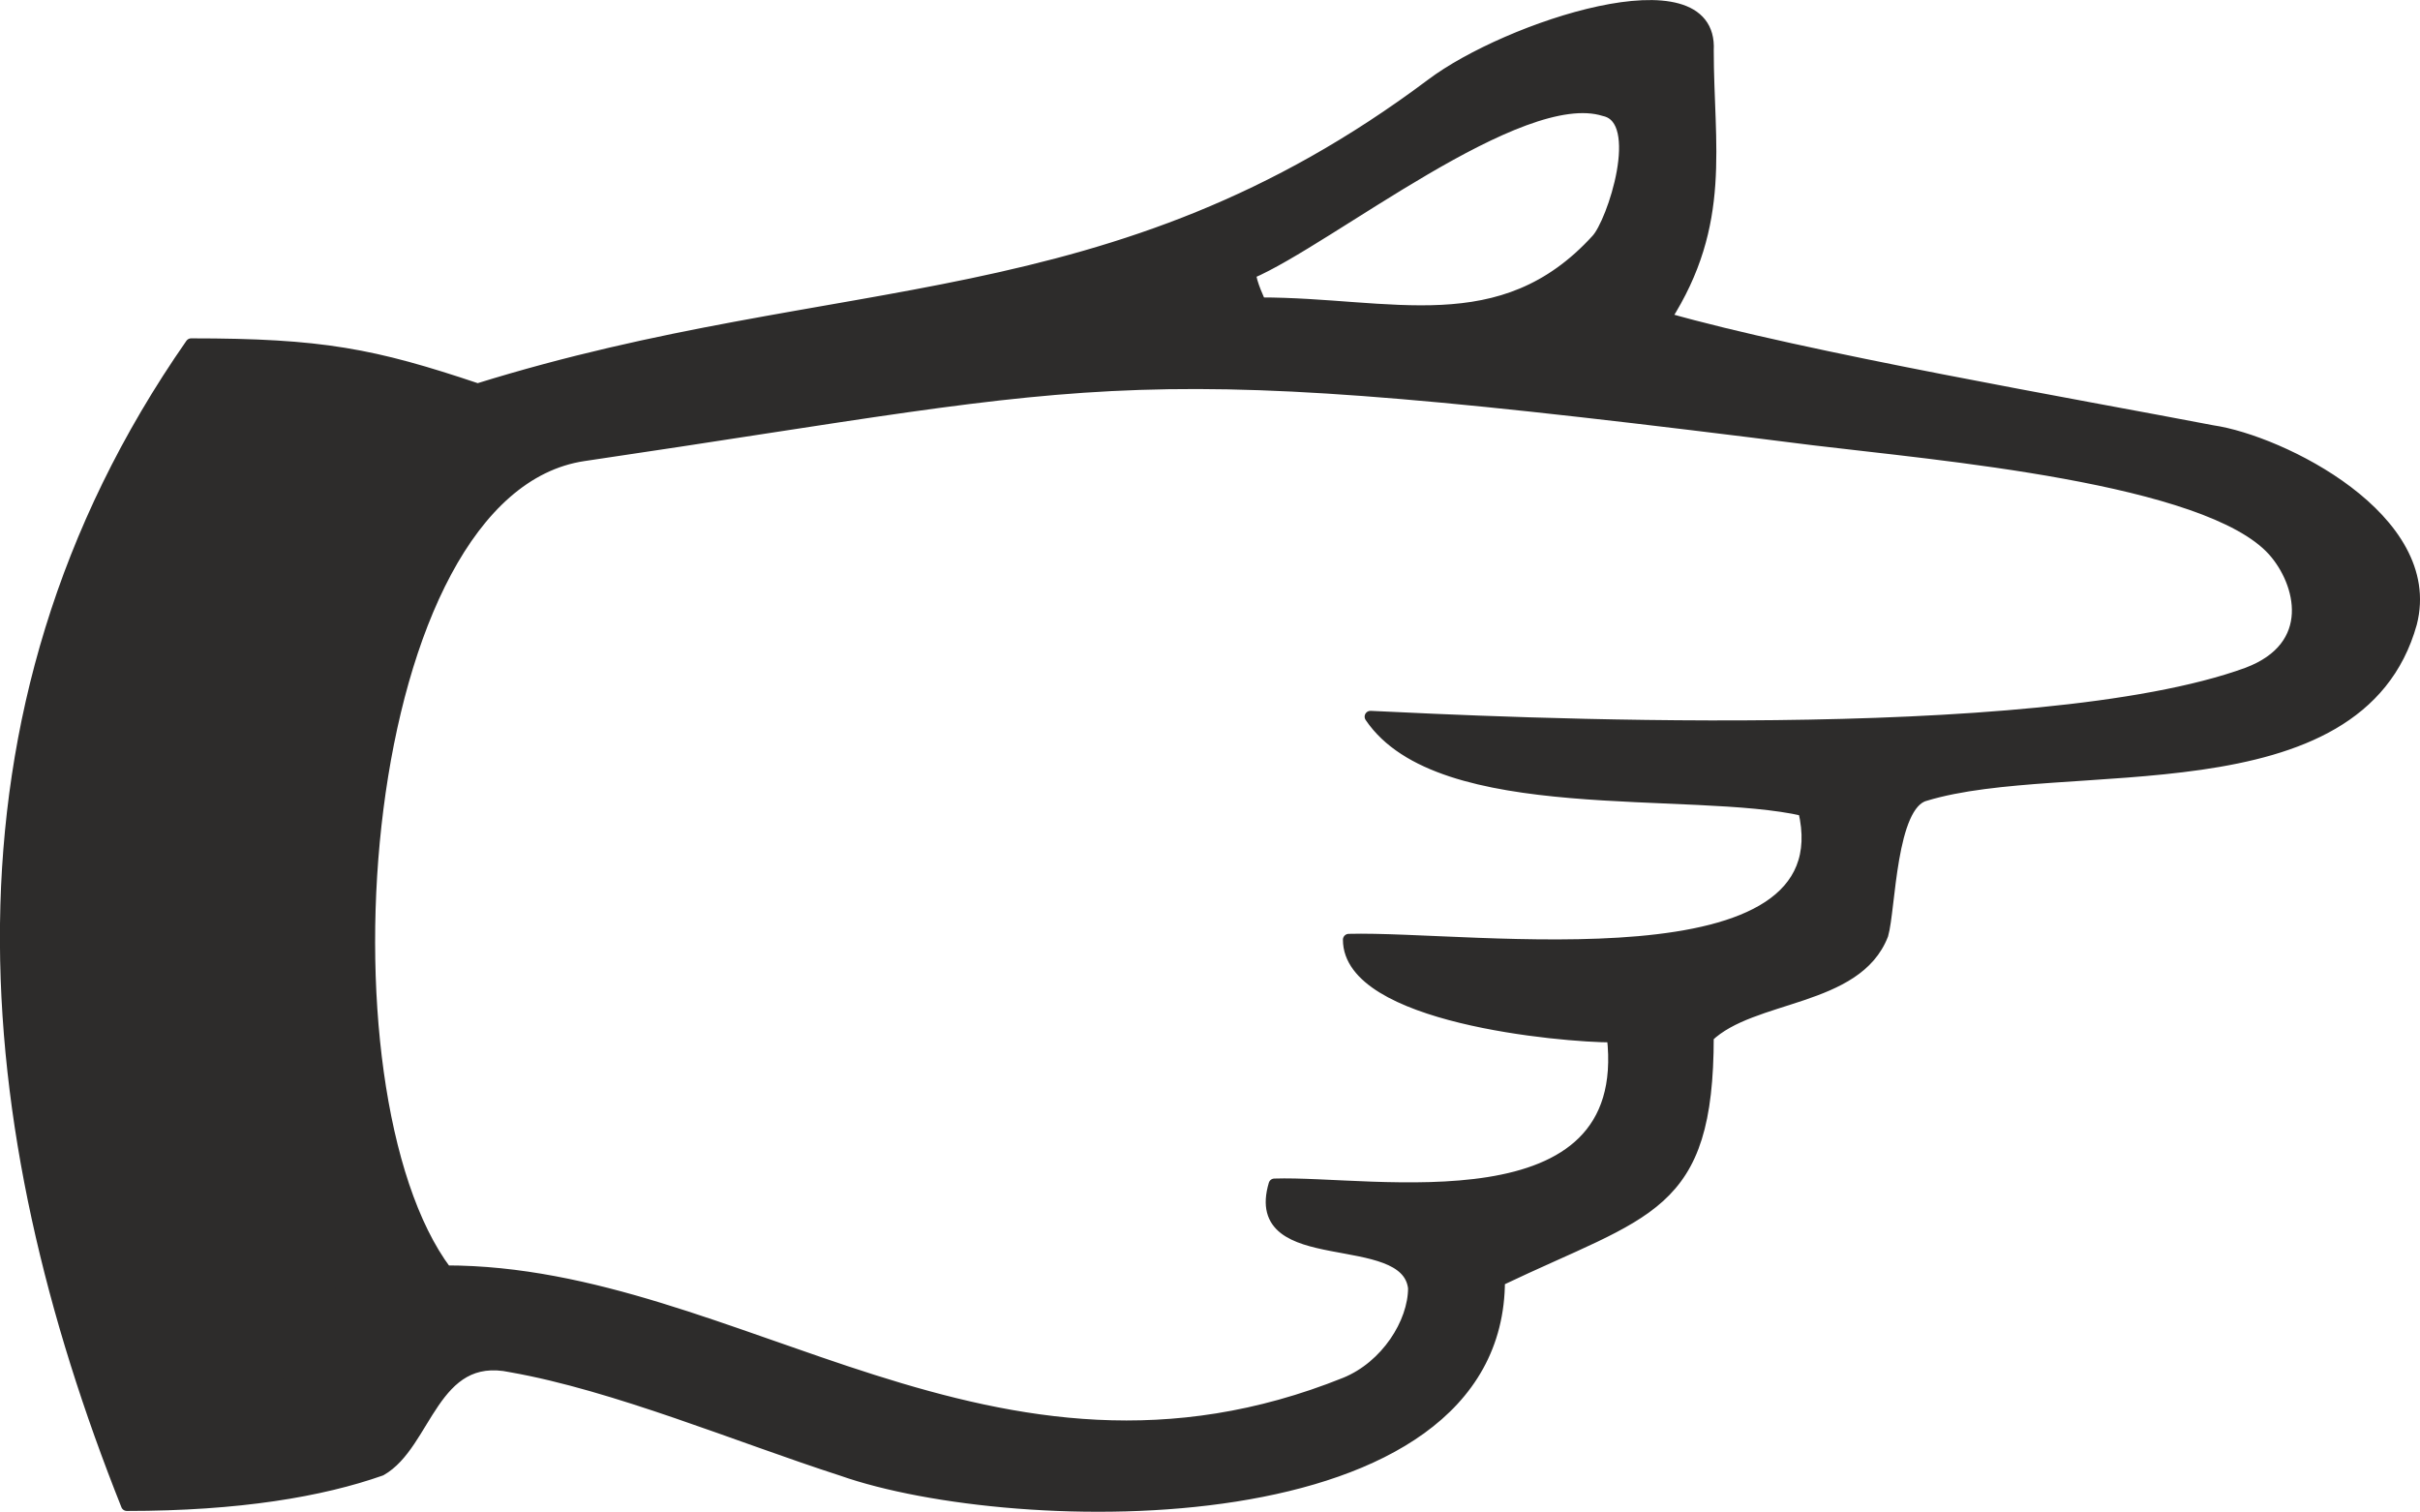 <svg xmlns="http://www.w3.org/2000/svg" width="278.159" height="173.774" viewBox="0 0 208.619 130.331"><path d="M211.958 385.953c11.232 0 15.696.864 24.696 3.888 31.464-9.792 54.648-5.616 82.224-26.28 6.48-4.896 24.264-10.8 23.832-2.952 0 8.208 1.584 14.904-3.672 23.112 11.808 3.384 35.928 7.56 47.16 9.72 5.904.864 19.44 7.56 17.136 16.56-4.536 16.272-29.88 11.16-41.904 14.832-3.024.792-3.024 9.792-3.672 12.024-2.232 5.76-11.232 5.112-15.048 8.784 0 14.904-5.184 14.904-18 21.024 0 22.464-41.76 21.6-56.664 16.344-8.928-2.88-19.512-7.344-28.512-8.928-6.768-1.44-7.272 6.696-11.232 8.928-5.112 1.8-12.24 3.024-21.888 3.024-12.888-32.328-16.776-68.04 5.544-100.08zm33.84 9.576c-19.872 2.952-23.544 54.792-11.88 70.344 25.2 0 47.088 21.888 77.544 9.648 3.528-1.44 5.904-5.184 5.904-8.208-.648-5.4-14.256-1.44-12.024-8.928 8.424-.288 31.104 4.176 29.16-12.744-4.464 0-22.752-1.656-22.752-8.352 10.584-.288 42.984 4.536 39.24-11.16-9.72-2.232-31.392.792-37.368-8.064 10.512.504 57.456 2.88 75.6-3.744 6.12-2.304 4.68-7.848 2.232-10.584-5.688-6.336-29.016-8.28-39.672-9.576-60.48-7.632-59.04-5.544-105.984 1.368zm87.336-18.576c1.368-1.44 4.32-10.368.648-11.16-7.272-2.304-23.76 11.16-30.528 14.04 0 .792.864 2.592.864 2.592 11.232 0 20.808 3.528 29.016-5.472zm-118.512 78.48c5.112 0 9.36 4.68 9.36 10.44s-4.248 10.512-9.36 10.512c-5.112 0-9.288-4.752-9.288-10.512 0-5.76 4.176-10.44 9.288-10.44z" style="fill:#2d2c2b;stroke:#2d2c2b;stroke-width:1.008;stroke-linecap:round;stroke-linejoin:round;stroke-miterlimit:10.433" transform="translate(-195.478 -356.281)"/></svg>
